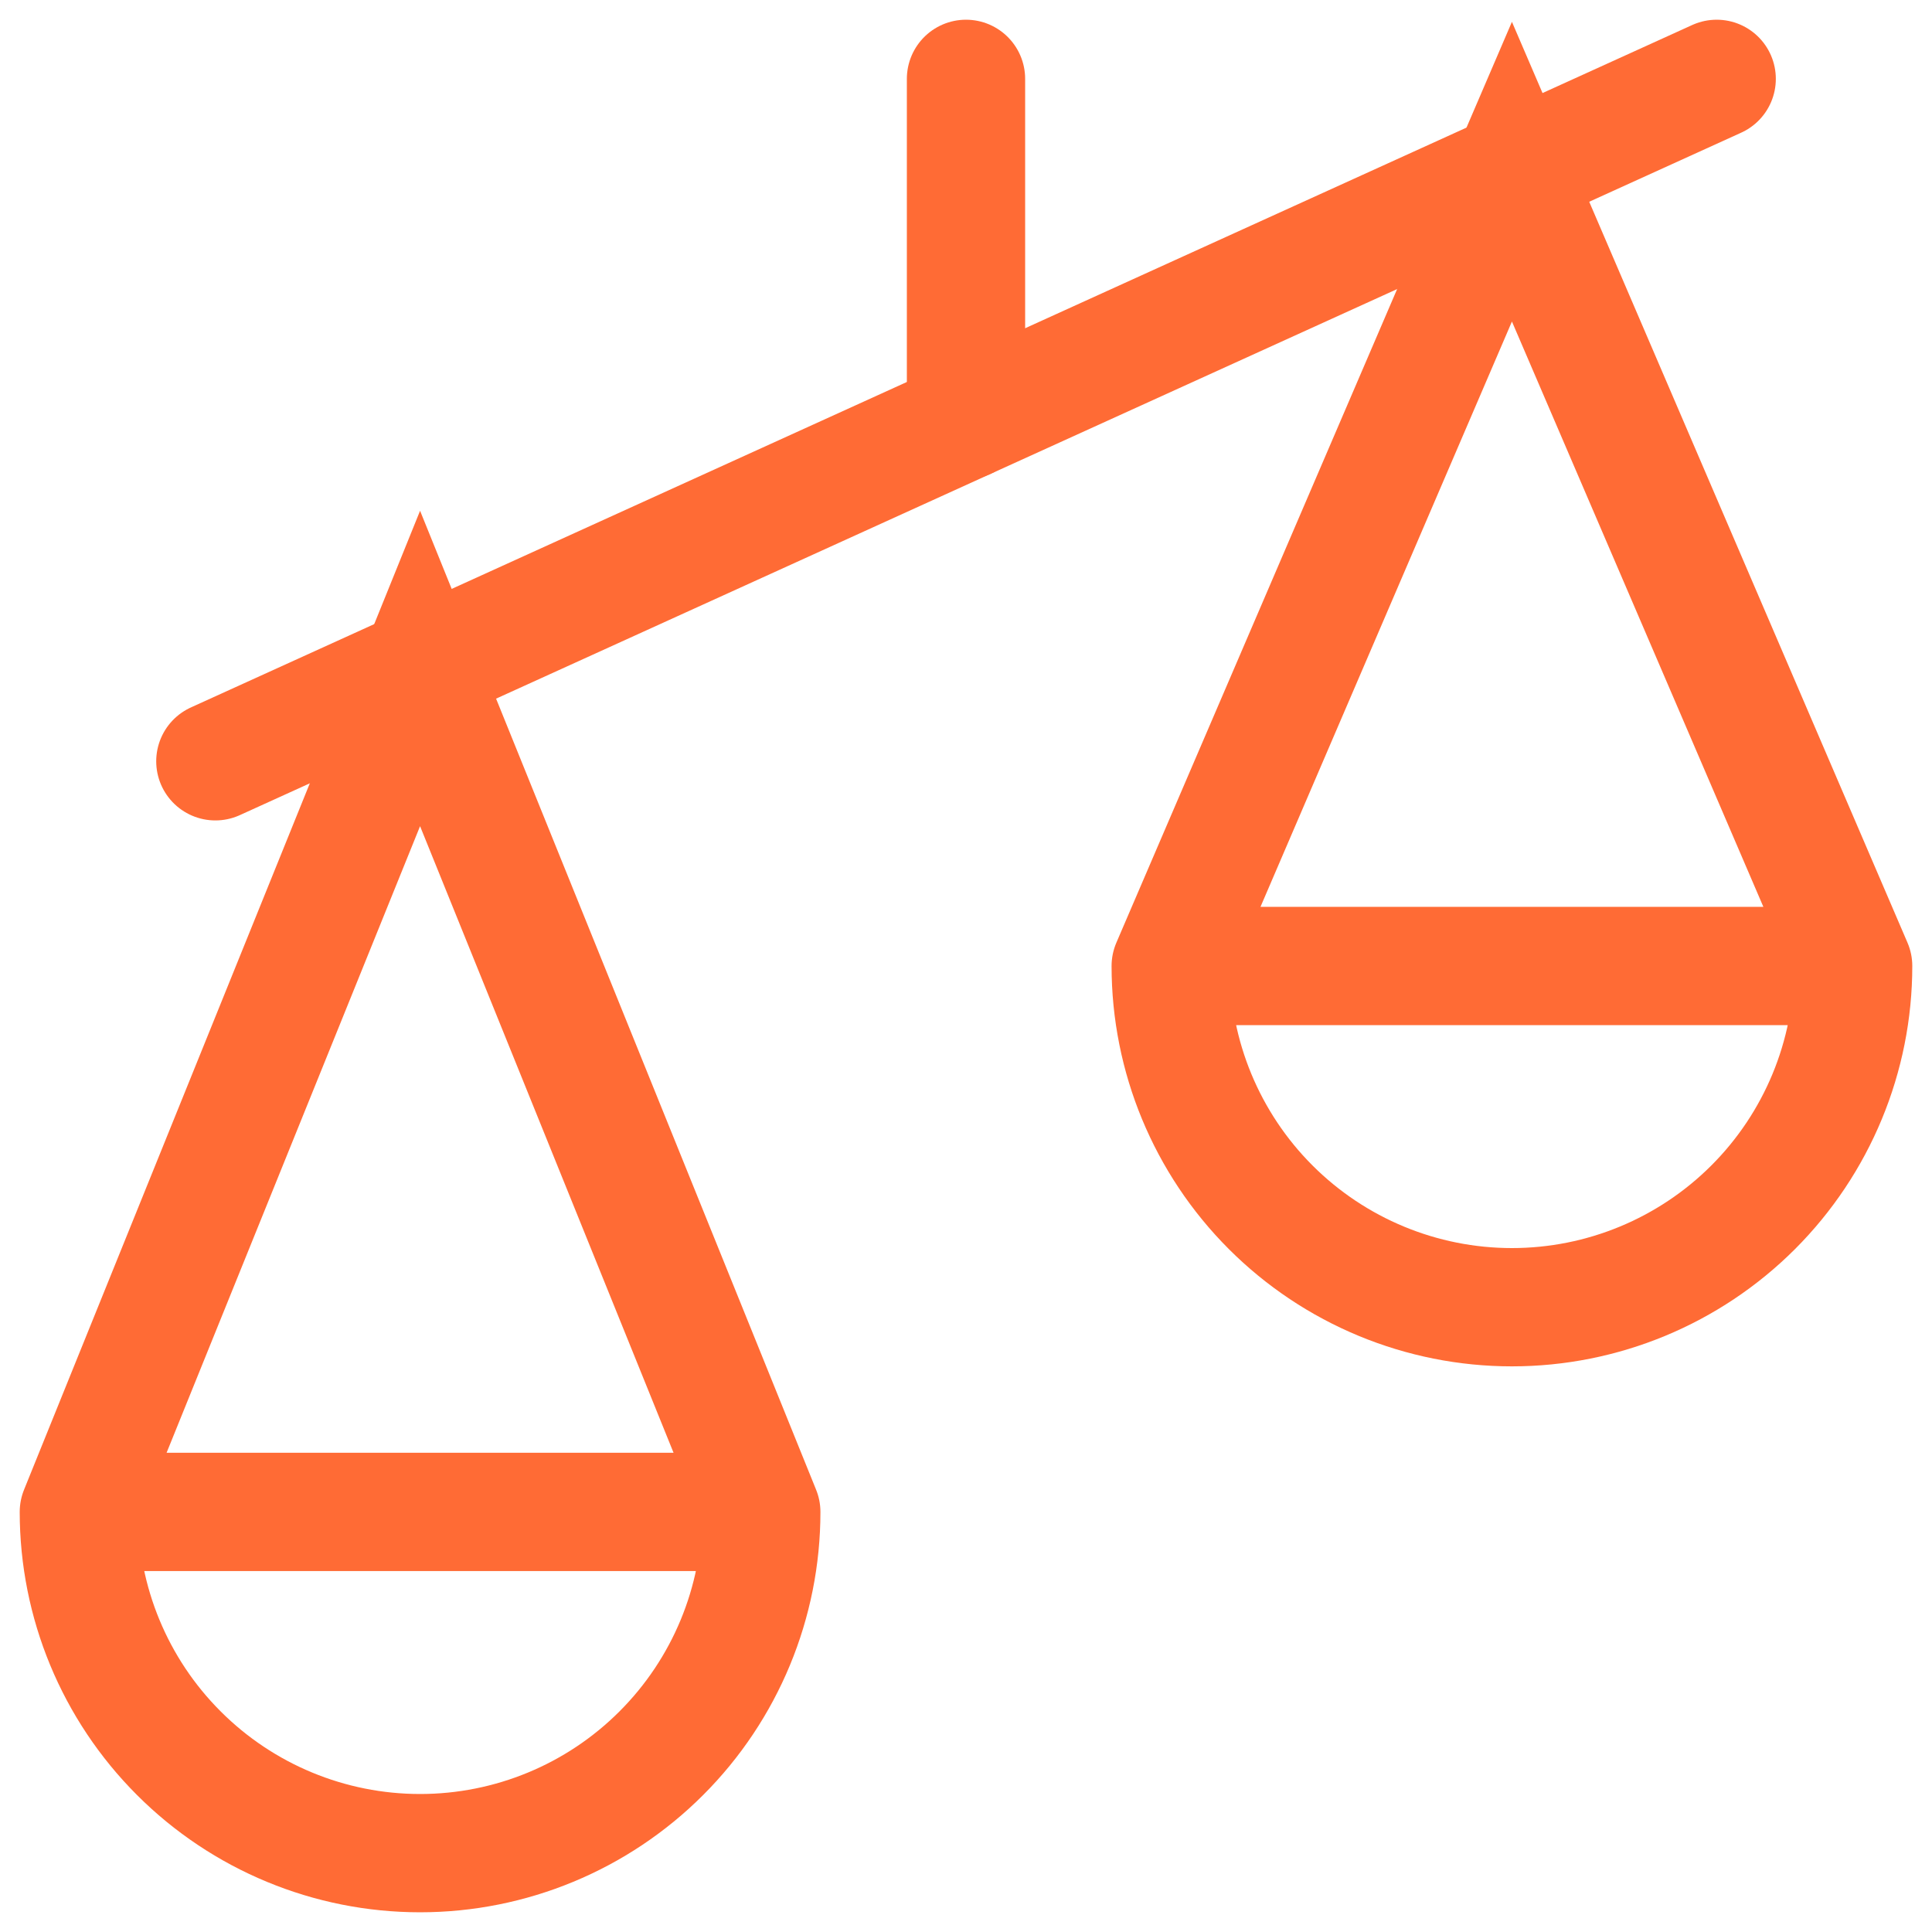 <?xml version="1.0" encoding="utf-8"?>
<svg xmlns="http://www.w3.org/2000/svg" fill="none" height="100%" overflow="visible" preserveAspectRatio="none" style="display: block;" viewBox="0 0 49 49" width="100%">
<g id="justice-scale-2--office-work-scale-justice-unequal-company-arbitration-unbalance-court">
<path d="M19.308 38.346L10.654 16.954L2 38.346M19.308 38.346C19.308 40.642 18.396 42.843 16.773 44.465C15.15 46.089 12.949 47 10.654 47C8.359 47 6.158 46.089 4.535 44.465C2.912 42.843 2 40.642 2 38.346M19.308 38.346H2" id="Vector" stroke="#FF6B35" stroke-linecap="round" stroke-width="3"/>
<path d="M47 24.5L38.346 4.354L29.692 24.5M47 24.5C47 26.795 46.088 28.996 44.465 30.619C42.842 32.242 40.641 33.154 38.346 33.154C36.051 33.154 33.85 32.242 32.227 30.619C30.604 28.996 29.692 26.795 29.692 24.5M47 24.5H29.692" id="Vector_2" stroke="#FF6B35" stroke-linecap="round" stroke-width="3"/>
<path d="M5.462 19.308L43.539 2" id="Vector_3" stroke="#FF6B35" stroke-linecap="round" stroke-width="3"/>
<path d="M24.5 10.654V2" id="Vector_4" stroke="#FF6B35" stroke-linecap="round" stroke-width="3"/>
</g>
</svg>